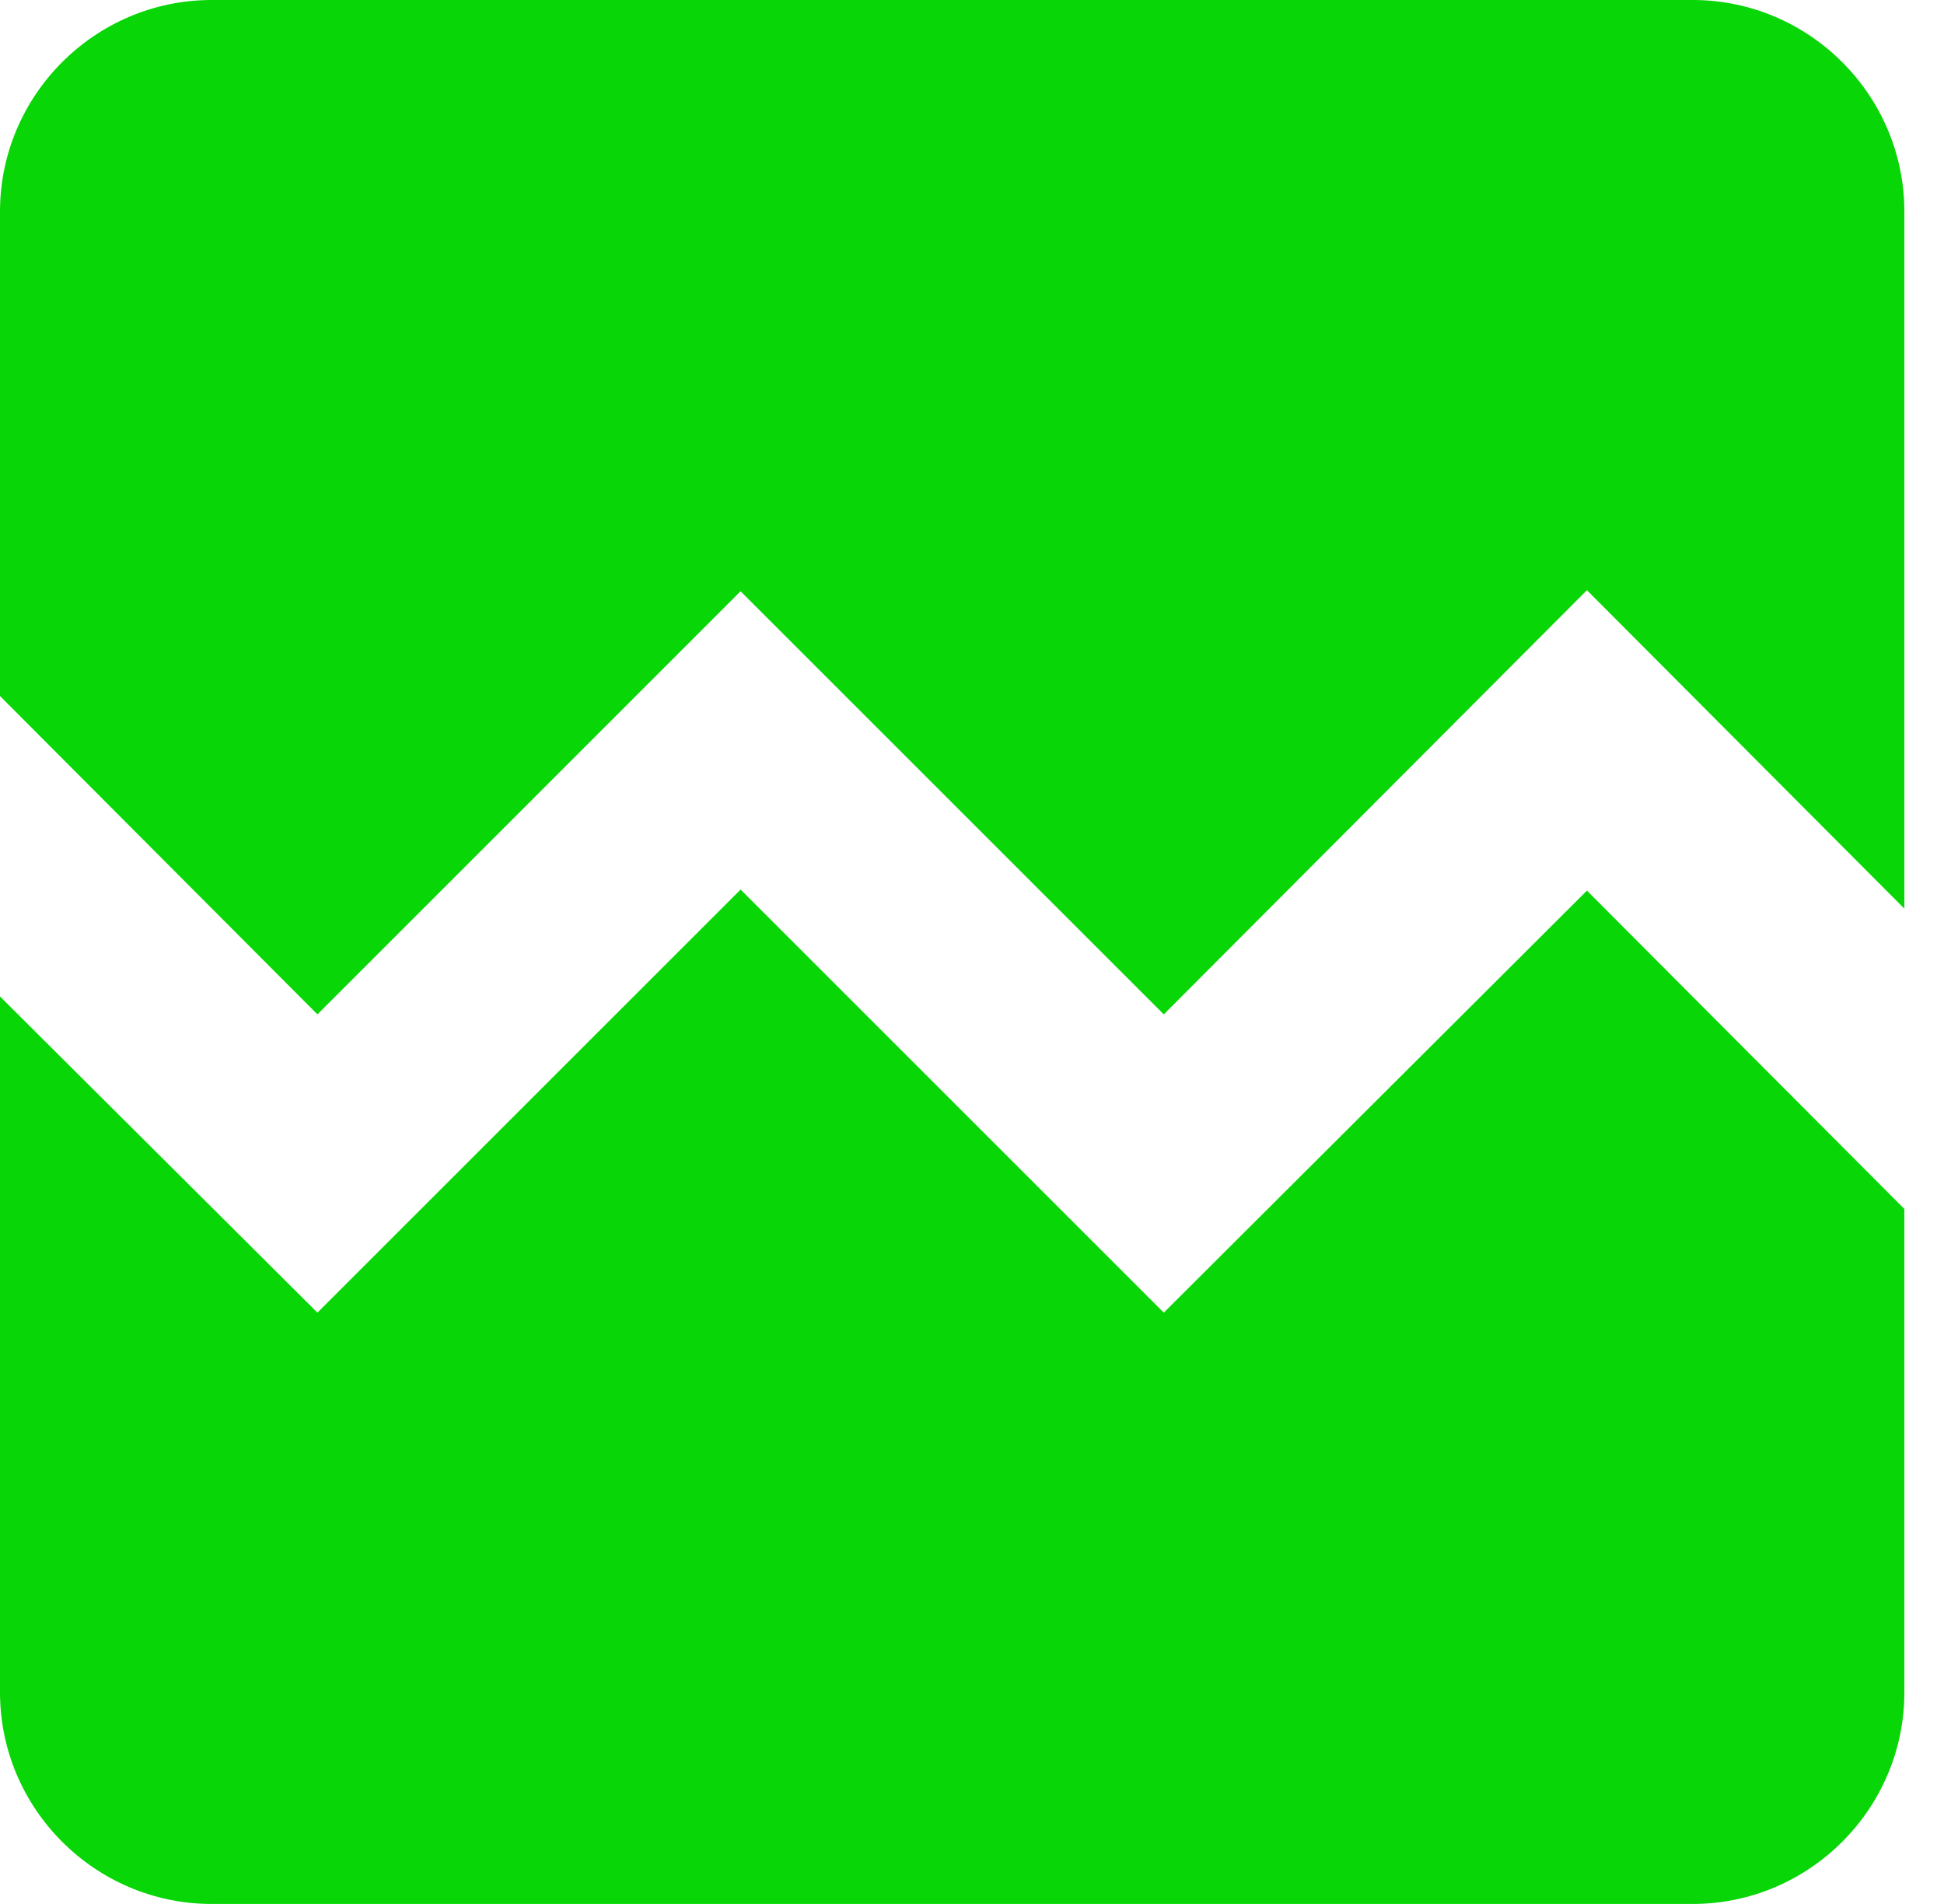 <?xml version="1.0" encoding="UTF-8"?>
<svg width="49px" height="48px" viewBox="0 0 49 48" version="1.1" xmlns="http://www.w3.org/2000/svg" xmlns:xlink="http://www.w3.org/1999/xlink">
    <!-- Generator: Sketch 51.2 (57519) - http://www.bohemiancoding.com/sketch -->
    <title>icon/blurb/cortes</title>
    <desc>Created with Sketch.</desc>
    <defs></defs>
    <g id="icon/blurb/cortes" stroke="none" stroke-width="1" fill="none" fill-rule="evenodd">
        <path d="M40,22.453 L48.001,30.478 L48.001,42.665 C48.001,45.599 45.601,47.999 42.668,47.999 L5.333,47.999 C2.4,47.999 0,45.599 0,42.665 L0,25.121 L8.001,33.092 L18.667,22.426 L29.334,33.092 L40,22.453 Z M48.001,5.333 L48.001,22.907 L40,14.879 L29.334,25.573 L18.667,14.906 L8.001,25.573 L0,17.547 L0,5.333 C0,2.4 2.4,0 5.333,0 L42.668,0 C45.601,0 48.001,2.4 48.001,5.333 Z" id="cortes" fill="#08D607"></path>
    </g>
</svg>